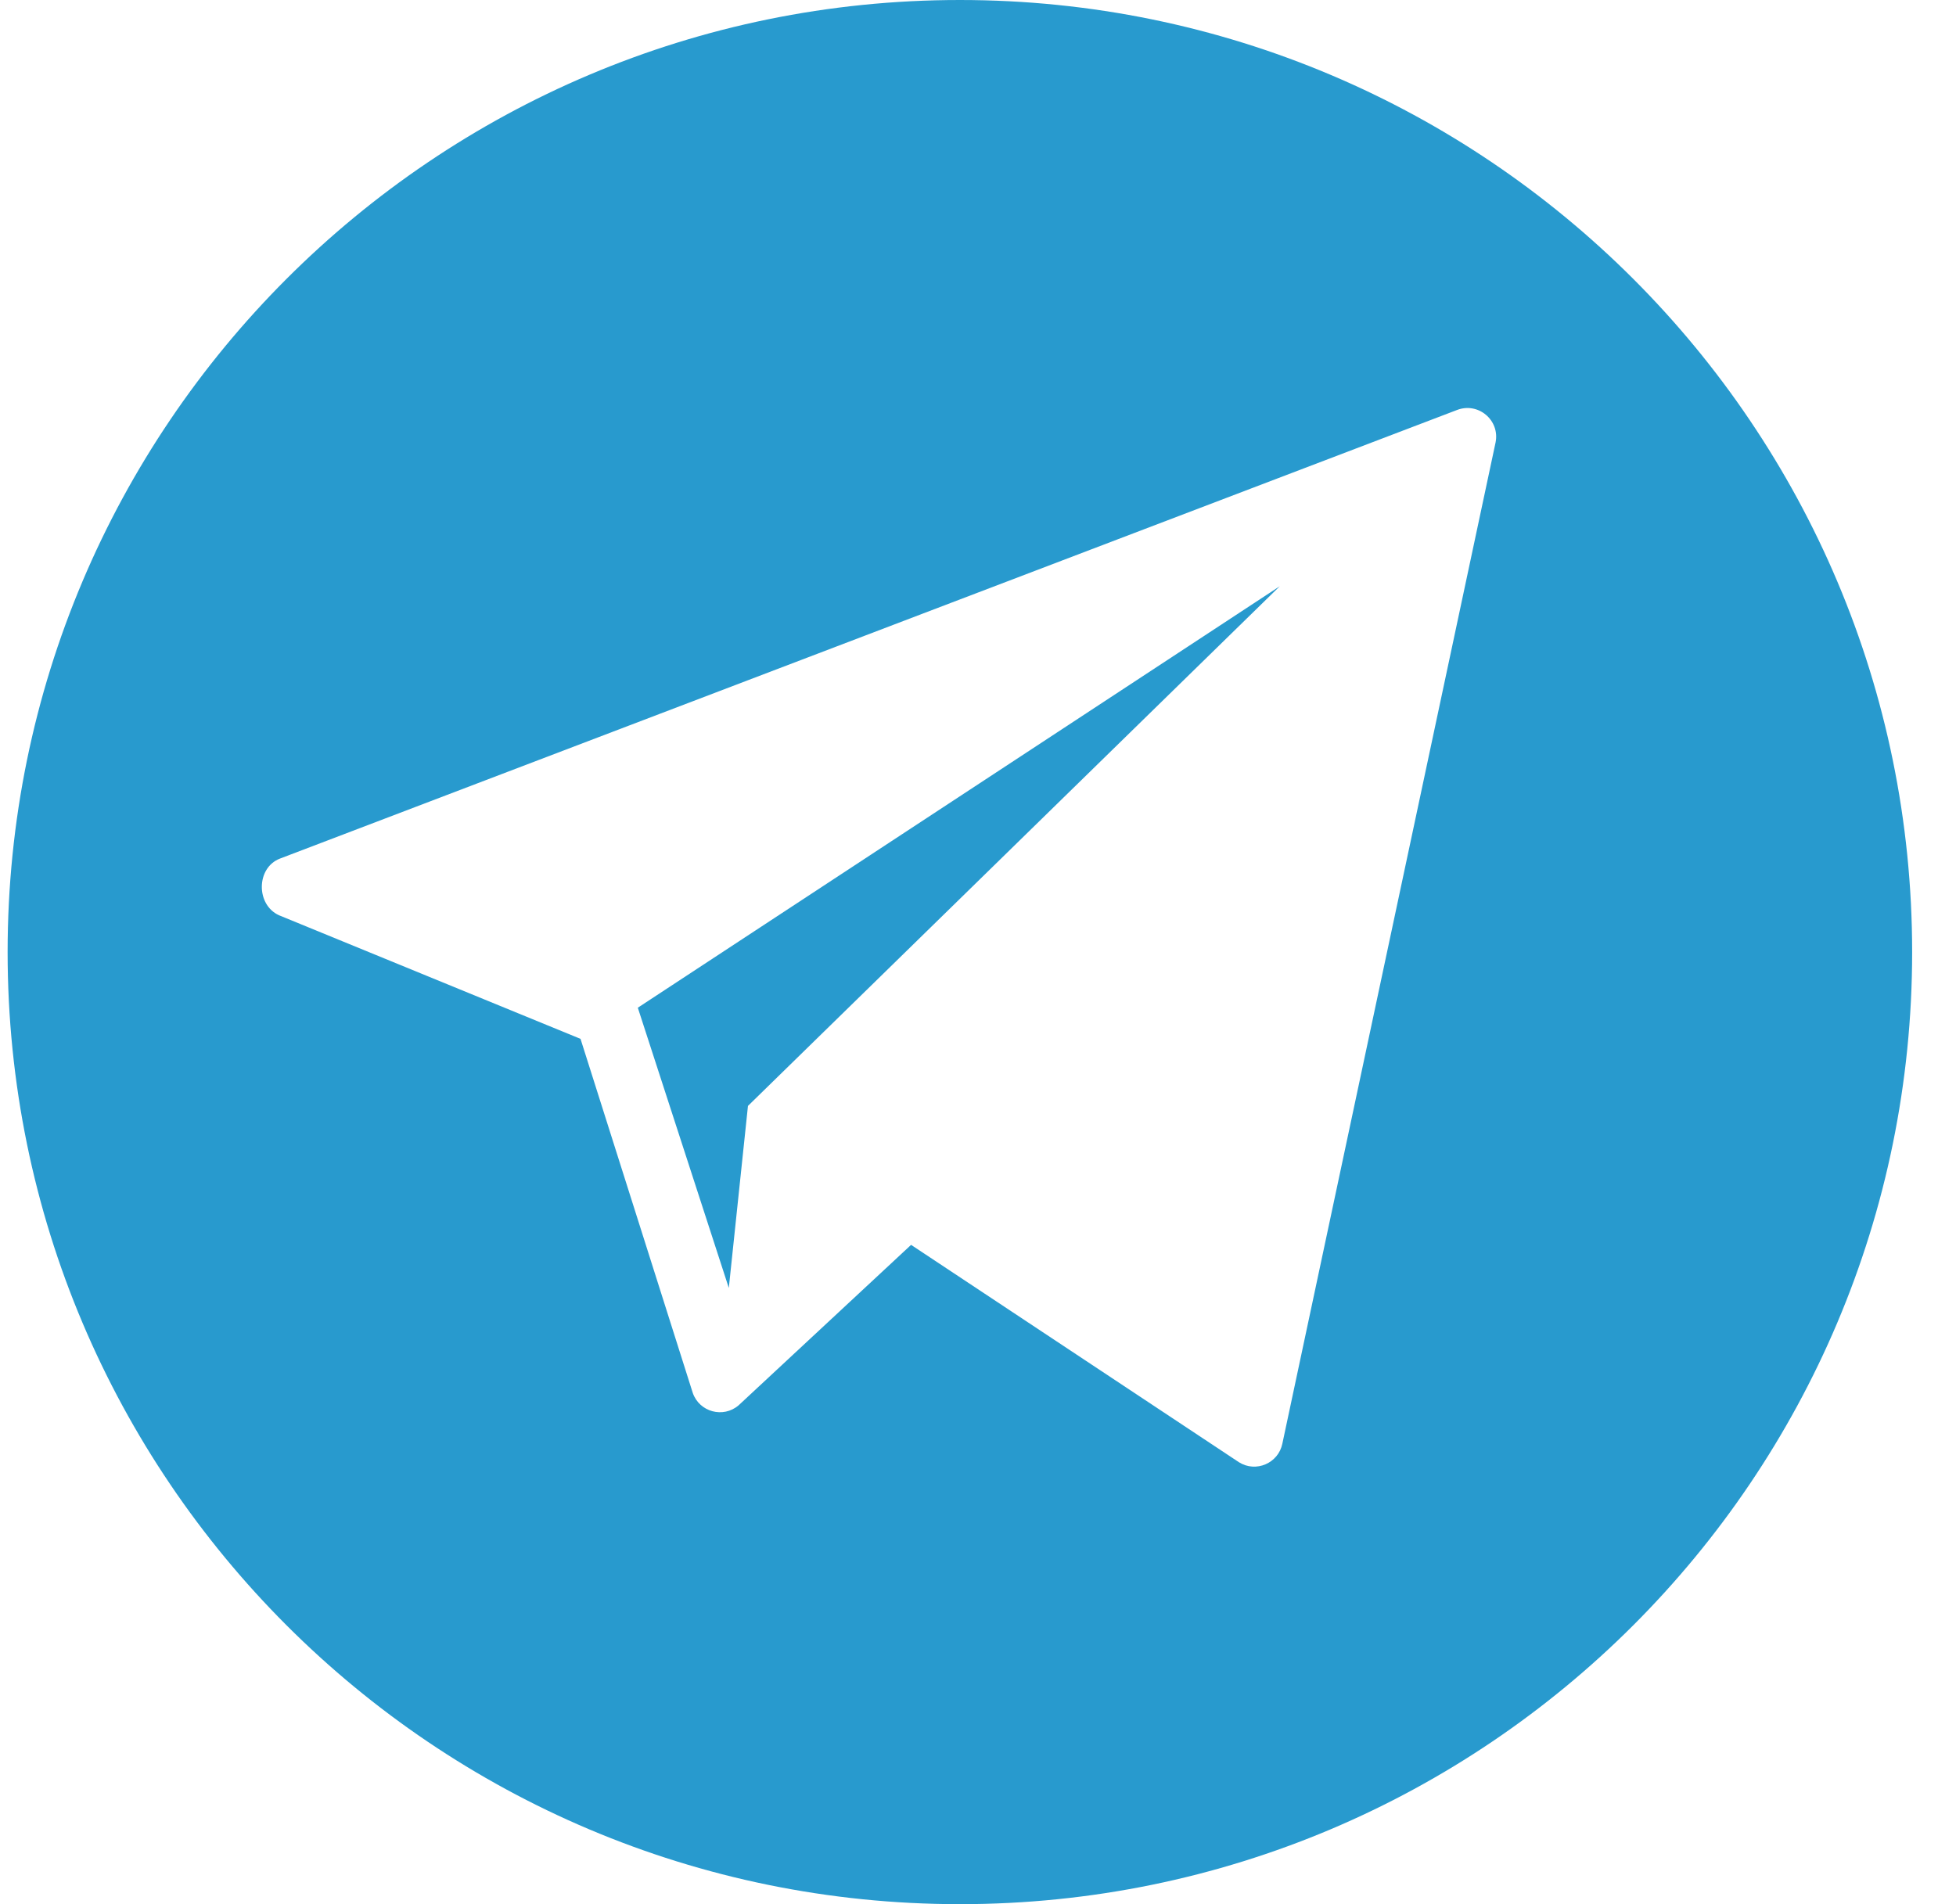 <?xml version="1.0" encoding="UTF-8"?> <svg xmlns="http://www.w3.org/2000/svg" width="38" height="37" viewBox="0 0 38 37" fill="none"> <path d="M18.648 0C8.431 0 0.148 8.283 0.148 18.5C0.148 28.717 8.431 37 18.648 37C28.866 37 37.148 28.717 37.148 18.5C37.148 8.283 28.866 0 18.648 0ZM29.055 8.598L24.913 28.051C24.835 28.433 24.4 28.62 24.07 28.413L17.7 24.189L14.349 27.307C14.051 27.562 13.589 27.438 13.459 27.067L11.278 20.186L5.419 17.784C4.97 17.579 4.976 16.863 5.437 16.684L28.305 7.967C28.717 7.807 29.143 8.165 29.055 8.598Z" fill="#289ACE"></path> <path d="M14.159 25.026L14.531 21.489L24.863 11.391L12.391 19.581L14.159 25.026Z" fill="#289ACE"></path> </svg> 
